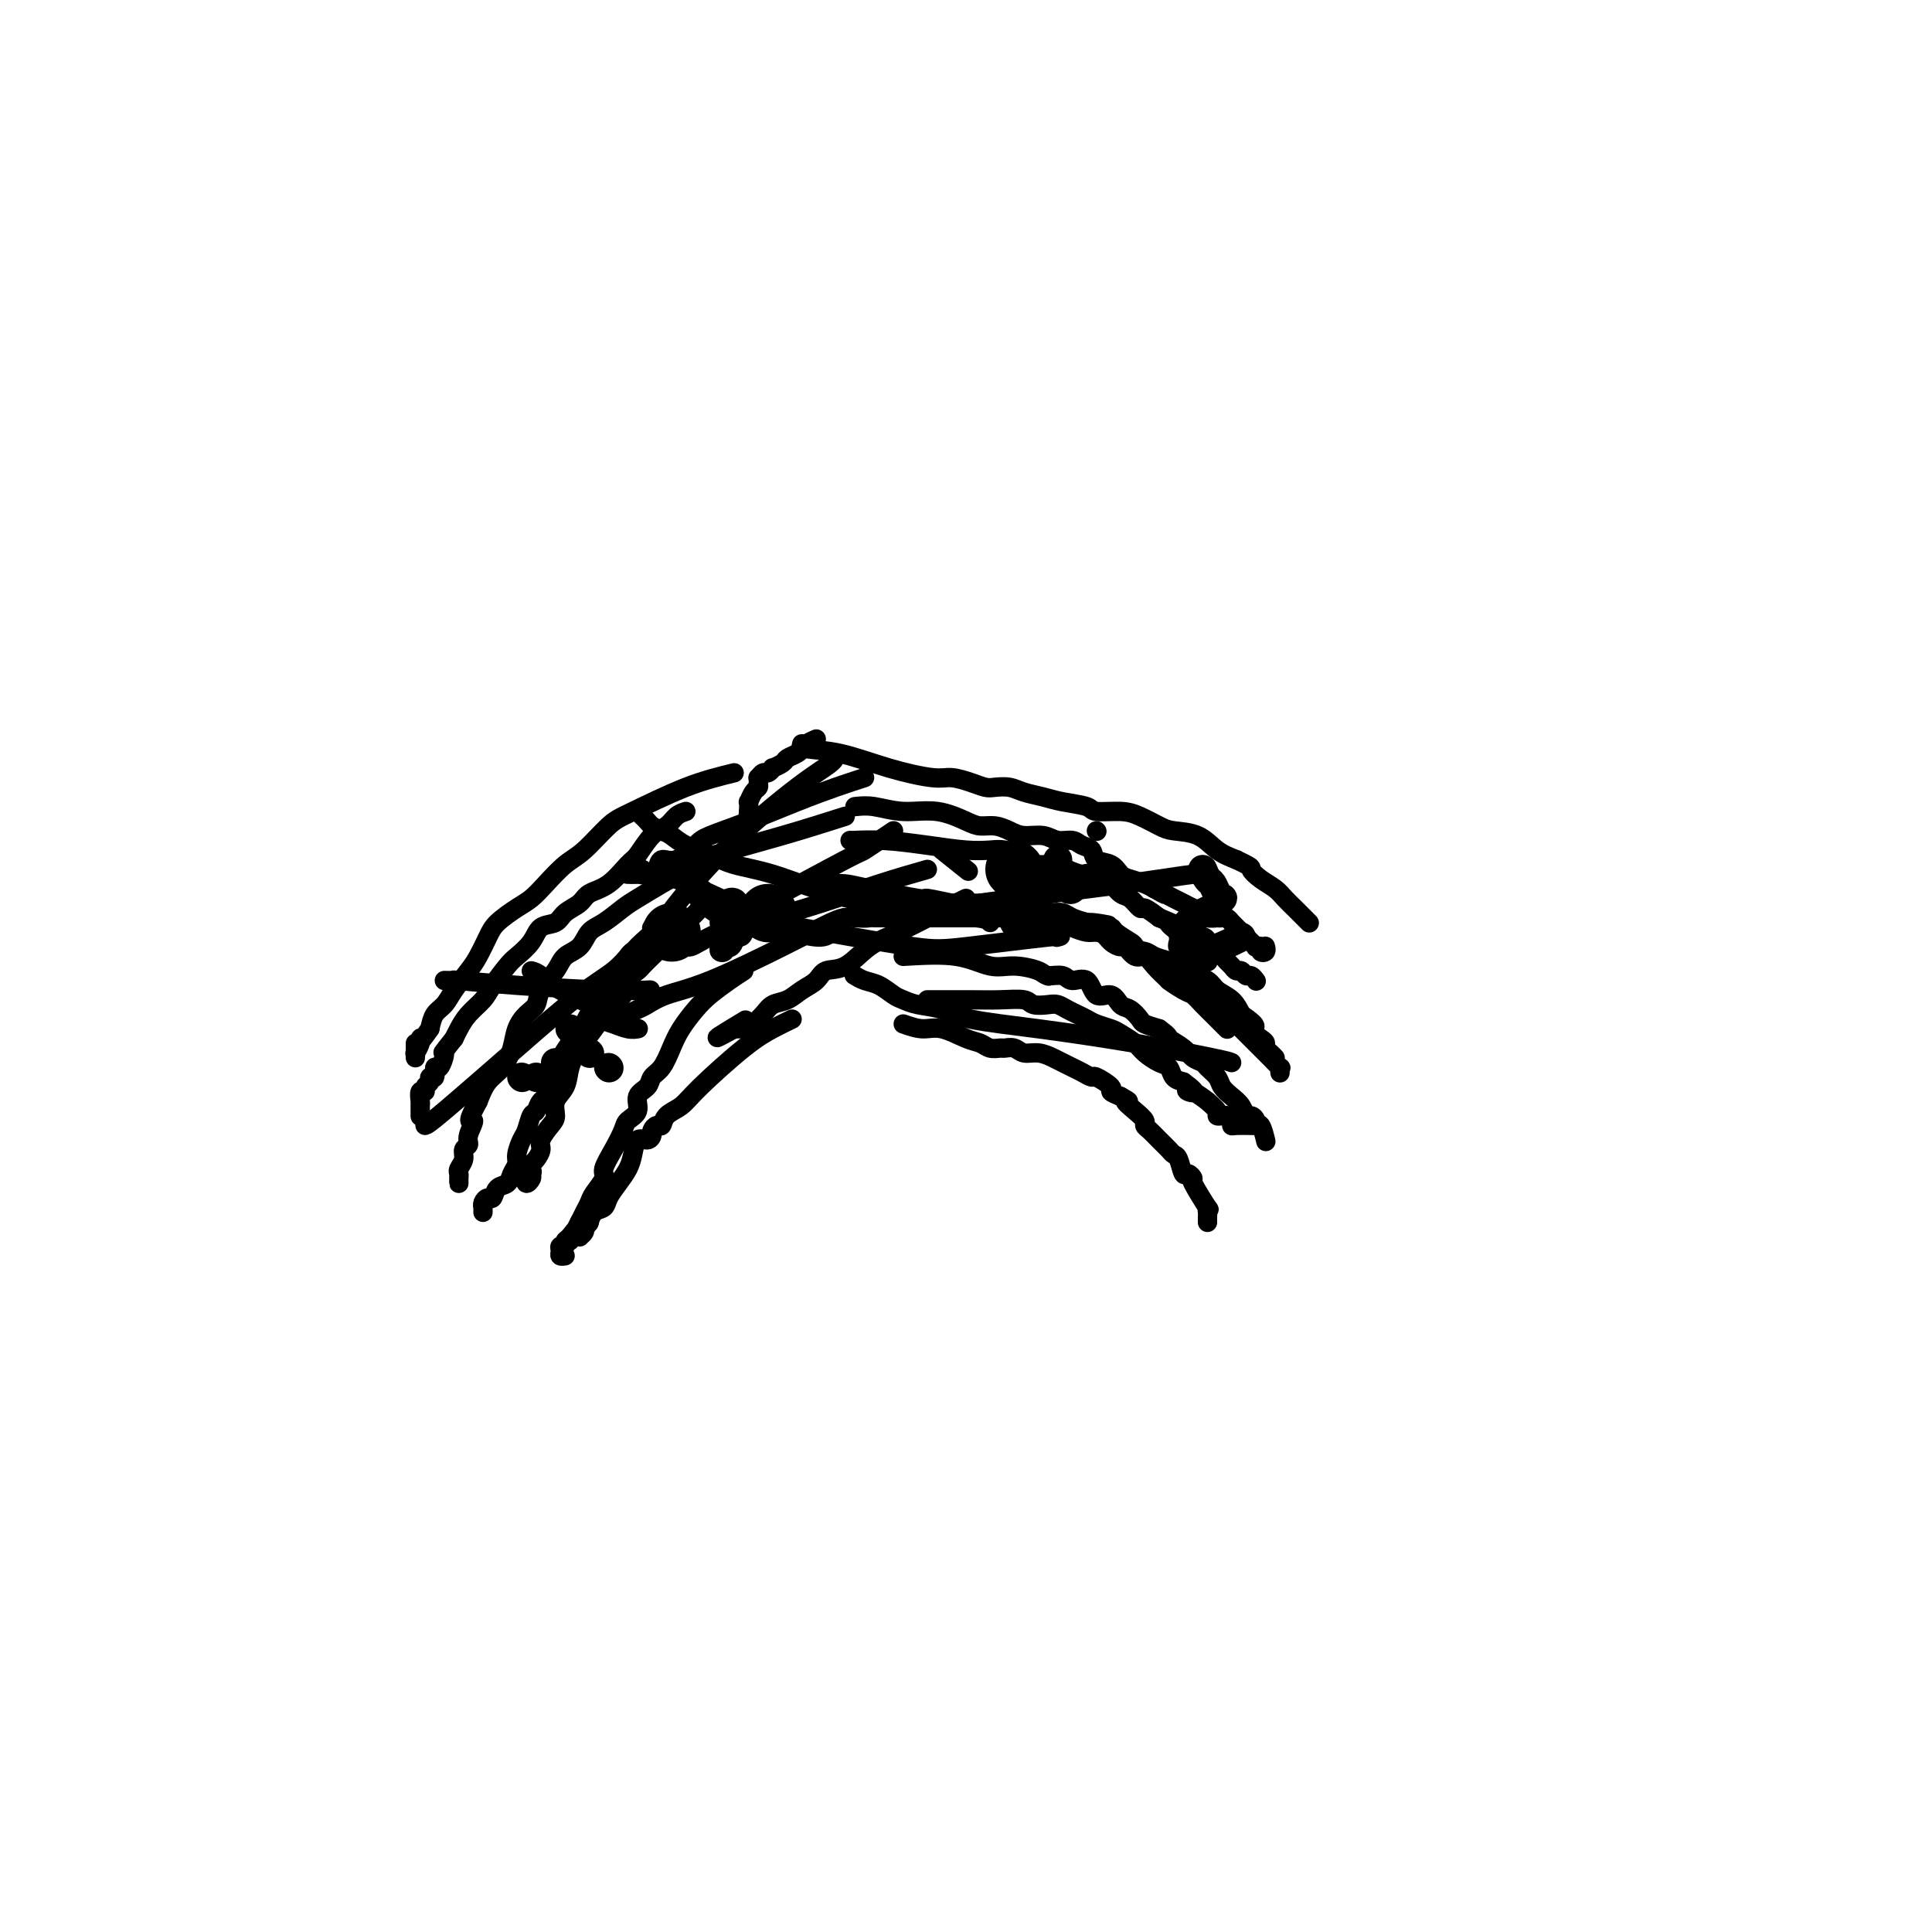 <svg viewBox='0 0 400 400' version='1.1' xmlns='http://www.w3.org/2000/svg' xmlns:xlink='http://www.w3.org/1999/xlink'><g fill='none' stroke='#000000' stroke-width='4' stroke-linecap='round' stroke-linejoin='round'><path d='M164,211c-1.258,0.606 -2.516,1.211 -4,2c-1.484,0.789 -3.196,1.760 -6,4c-2.804,2.240 -6.702,5.748 -9,8c-2.298,2.252 -2.998,3.247 -4,4c-1.002,0.753 -2.306,1.262 -3,2c-0.694,0.738 -0.776,1.705 -1,2c-0.224,0.295 -0.588,-0.081 -1,0c-0.412,0.081 -0.870,0.619 -1,1c-0.130,0.381 0.068,0.605 0,1c-0.068,0.395 -0.402,0.962 -1,1c-0.598,0.038 -1.460,-0.453 -2,0c-0.540,0.453 -0.760,1.852 -1,3c-0.240,1.148 -0.502,2.047 -1,3c-0.498,0.953 -1.233,1.962 -2,3c-0.767,1.038 -1.565,2.107 -2,3c-0.435,0.893 -0.508,1.611 -1,2c-0.492,0.389 -1.402,0.451 -2,1c-0.598,0.549 -0.885,1.585 -1,2c-0.115,0.415 -0.057,0.207 0,0'/><path d='M122,253c-2.641,3.873 -1.244,2.554 -1,2c0.244,-0.554 -0.667,-0.344 -1,0c-0.333,0.344 -0.090,0.824 0,1c0.090,0.176 0.026,0.050 0,0c-0.026,-0.050 -0.013,-0.025 0,0'/><path d='M187,212c1.368,0.477 2.736,0.955 4,1c1.264,0.045 2.423,-0.342 4,0c1.577,0.342 3.574,1.412 5,2c1.426,0.588 2.283,0.692 3,1c0.717,0.308 1.293,0.818 2,1c0.707,0.182 1.543,0.034 2,0c0.457,-0.034 0.535,0.046 1,0c0.465,-0.046 1.318,-0.220 2,0c0.682,0.220 1.194,0.832 2,1c0.806,0.168 1.906,-0.110 3,0c1.094,0.110 2.181,0.608 3,1c0.819,0.392 1.369,0.678 2,1c0.631,0.322 1.344,0.682 2,1c0.656,0.318 1.257,0.596 2,1c0.743,0.404 1.630,0.934 2,1c0.370,0.066 0.223,-0.333 1,0c0.777,0.333 2.478,1.397 3,2c0.522,0.603 -0.137,0.744 0,1c0.137,0.256 1.068,0.628 2,1'/><path d='M232,227c2.768,1.526 1.189,0.842 1,1c-0.189,0.158 1.013,1.158 2,2c0.987,0.842 1.760,1.524 2,2c0.240,0.476 -0.052,0.744 0,1c0.052,0.256 0.448,0.500 1,1c0.552,0.500 1.261,1.256 2,2c0.739,0.744 1.507,1.477 2,2c0.493,0.523 0.711,0.838 1,1c0.289,0.162 0.649,0.172 1,1c0.351,0.828 0.694,2.476 1,3c0.306,0.524 0.576,-0.074 1,0c0.424,0.074 1.003,0.822 1,1c-0.003,0.178 -0.589,-0.212 0,1c0.589,1.212 2.354,4.027 3,5c0.646,0.973 0.173,0.103 0,0c-0.173,-0.103 -0.046,0.561 0,1c0.046,0.439 0.012,0.654 0,1c-0.012,0.346 -0.003,0.824 0,1c0.003,0.176 0.001,0.050 0,0c-0.001,-0.050 -0.000,-0.025 0,0'/><path d='M147,186c-0.356,0.364 -0.711,0.727 -1,1c-0.289,0.273 -0.510,0.455 -1,1c-0.490,0.545 -1.248,1.452 -2,2c-0.752,0.548 -1.497,0.739 -2,1c-0.503,0.261 -0.763,0.594 -1,1c-0.237,0.406 -0.452,0.884 -1,1c-0.548,0.116 -1.428,-0.131 -2,0c-0.572,0.131 -0.834,0.640 -1,1c-0.166,0.360 -0.236,0.570 -1,1c-0.764,0.430 -2.222,1.078 -3,2c-0.778,0.922 -0.876,2.116 -1,3c-0.124,0.884 -0.275,1.458 -1,2c-0.725,0.542 -2.026,1.051 -3,2c-0.974,0.949 -1.622,2.337 -2,3c-0.378,0.663 -0.485,0.600 -1,1c-0.515,0.400 -1.437,1.262 -2,2c-0.563,0.738 -0.767,1.353 -1,2c-0.233,0.647 -0.495,1.328 -1,2c-0.505,0.672 -1.252,1.336 -2,2'/><path d='M118,216c-2.279,3.208 -0.978,1.728 -1,2c-0.022,0.272 -1.368,2.294 -2,4c-0.632,1.706 -0.551,3.094 -1,4c-0.449,0.906 -1.430,1.330 -2,2c-0.570,0.670 -0.731,1.587 -1,2c-0.269,0.413 -0.646,0.323 -1,1c-0.354,0.677 -0.687,2.120 -1,3c-0.313,0.880 -0.608,1.195 -1,2c-0.392,0.805 -0.882,2.098 -1,3c-0.118,0.902 0.137,1.412 0,2c-0.137,0.588 -0.666,1.253 -1,2c-0.334,0.747 -0.471,1.576 -1,2c-0.529,0.424 -1.448,0.443 -2,1c-0.552,0.557 -0.736,1.651 -1,2c-0.264,0.349 -0.607,-0.046 -1,0c-0.393,0.046 -0.837,0.535 -1,1c-0.163,0.465 -0.044,0.908 0,1c0.044,0.092 0.012,-0.168 0,0c-0.012,0.168 -0.003,0.762 0,1c0.003,0.238 0.002,0.119 0,0'/><path d='M172,183c0.999,-0.050 1.999,-0.101 3,0c1.001,0.101 2.004,0.353 5,1c2.996,0.647 7.985,1.690 10,2c2.015,0.310 1.057,-0.113 2,0c0.943,0.113 3.786,0.761 5,1c1.214,0.239 0.800,0.068 1,0c0.200,-0.068 1.016,-0.032 2,0c0.984,0.032 2.137,0.061 3,0c0.863,-0.061 1.435,-0.212 2,0c0.565,0.212 1.124,0.788 2,1c0.876,0.212 2.070,0.061 3,0c0.930,-0.061 1.596,-0.030 2,0c0.404,0.030 0.545,0.060 1,0c0.455,-0.060 1.223,-0.209 2,0c0.777,0.209 1.562,0.777 2,1c0.438,0.223 0.530,0.101 1,0c0.470,-0.101 1.319,-0.181 2,0c0.681,0.181 1.195,0.623 2,1c0.805,0.377 1.903,0.688 3,1'/><path d='M225,191c8.373,1.177 2.805,0.121 1,0c-1.805,-0.121 0.154,0.693 1,1c0.846,0.307 0.579,0.109 1,0c0.421,-0.109 1.529,-0.127 2,0c0.471,0.127 0.304,0.400 1,1c0.696,0.600 2.254,1.525 3,2c0.746,0.475 0.679,0.498 1,1c0.321,0.502 1.031,1.482 2,2c0.969,0.518 2.199,0.575 3,1c0.801,0.425 1.174,1.217 2,2c0.826,0.783 2.105,1.558 3,2c0.895,0.442 1.405,0.552 2,1c0.595,0.448 1.277,1.233 2,2c0.723,0.767 1.489,1.515 2,2c0.511,0.485 0.766,0.706 1,1c0.234,0.294 0.447,0.660 1,1c0.553,0.340 1.444,0.655 2,1c0.556,0.345 0.775,0.718 1,1c0.225,0.282 0.455,0.471 1,1c0.545,0.529 1.403,1.399 2,2c0.597,0.601 0.932,0.933 1,1c0.068,0.067 -0.132,-0.132 0,0c0.132,0.132 0.596,0.595 1,1c0.404,0.405 0.749,0.753 1,1c0.251,0.247 0.407,0.392 1,1c0.593,0.608 1.623,1.678 2,2c0.377,0.322 0.102,-0.106 0,0c-0.102,0.106 -0.029,0.744 0,1c0.029,0.256 0.015,0.128 0,0'/><path d='M152,160c-3.099,0.757 -6.197,1.513 -10,3c-3.803,1.487 -8.310,3.703 -11,5c-2.690,1.297 -3.563,1.674 -5,3c-1.437,1.326 -3.436,3.600 -5,5c-1.564,1.400 -2.692,1.925 -4,3c-1.308,1.075 -2.798,2.698 -4,4c-1.202,1.302 -2.118,2.281 -3,3c-0.882,0.719 -1.730,1.178 -3,2c-1.270,0.822 -2.963,2.008 -4,3c-1.037,0.992 -1.418,1.788 -2,3c-0.582,1.212 -1.364,2.838 -2,4c-0.636,1.162 -1.126,1.861 -2,3c-0.874,1.139 -2.131,2.718 -3,4c-0.869,1.282 -1.349,2.268 -2,3c-0.651,0.732 -1.472,1.209 -2,2c-0.528,0.791 -0.764,1.895 -1,3'/><path d='M89,213c-2.635,3.830 -2.223,2.404 -2,2c0.223,-0.404 0.256,0.214 0,1c-0.256,0.786 -0.801,1.738 -1,2c-0.199,0.262 -0.053,-0.168 0,0c0.053,0.168 0.014,0.935 0,1c-0.014,0.065 -0.004,-0.570 0,-1c0.004,-0.430 0.001,-0.654 0,-1c-0.001,-0.346 -0.000,-0.813 0,-1c0.000,-0.187 0.000,-0.093 0,0'/><path d='M166,154c-0.133,0.384 -0.266,0.767 1,1c1.266,0.233 3.931,0.314 7,1c3.069,0.686 6.541,1.977 10,3c3.459,1.023 6.904,1.777 9,2c2.096,0.223 2.844,-0.085 4,0c1.156,0.085 2.720,0.562 4,1c1.280,0.438 2.274,0.838 3,1c0.726,0.162 1.182,0.085 2,0c0.818,-0.085 1.999,-0.178 3,0c1.001,0.178 1.823,0.626 3,1c1.177,0.374 2.709,0.674 4,1c1.291,0.326 2.340,0.678 4,1c1.660,0.322 3.933,0.615 5,1c1.067,0.385 0.930,0.863 2,1c1.070,0.137 3.346,-0.067 5,0c1.654,0.067 2.686,0.406 4,1c1.314,0.594 2.910,1.444 4,2c1.090,0.556 1.674,0.819 3,1c1.326,0.181 3.396,0.279 5,1c1.604,0.721 2.744,2.063 4,3c1.256,0.937 2.628,1.468 4,2'/><path d='M256,178c3.694,1.750 2.930,1.624 3,2c0.070,0.376 0.974,1.252 2,2c1.026,0.748 2.172,1.366 3,2c0.828,0.634 1.336,1.284 2,2c0.664,0.716 1.484,1.498 2,2c0.516,0.502 0.727,0.723 1,1c0.273,0.277 0.609,0.610 1,1c0.391,0.390 0.836,0.836 1,1c0.164,0.164 0.047,0.047 0,0c-0.047,-0.047 -0.023,-0.023 0,0'/><path d='M176,174c-0.039,0.022 -0.078,0.045 1,0c1.078,-0.045 3.275,-0.156 6,0c2.725,0.156 5.980,0.581 9,1c3.020,0.419 5.807,0.833 8,1c2.193,0.167 3.794,0.087 5,0c1.206,-0.087 2.017,-0.182 3,0c0.983,0.182 2.139,0.640 3,1c0.861,0.360 1.428,0.623 2,1c0.572,0.377 1.149,0.869 2,1c0.851,0.131 1.976,-0.101 3,0c1.024,0.101 1.947,0.533 3,1c1.053,0.467 2.236,0.969 3,1c0.764,0.031 1.110,-0.411 2,0c0.890,0.411 2.322,1.673 3,2c0.678,0.327 0.600,-0.282 1,0c0.400,0.282 1.279,1.454 2,2c0.721,0.546 1.286,0.466 2,1c0.714,0.534 1.577,1.682 2,2c0.423,0.318 0.407,-0.195 1,0c0.593,0.195 1.797,1.097 3,2'/><path d='M240,190c5.303,2.279 2.561,0.978 2,1c-0.561,0.022 1.058,1.368 2,2c0.942,0.632 1.208,0.551 2,1c0.792,0.449 2.110,1.430 3,2c0.890,0.570 1.352,0.731 2,1c0.648,0.269 1.483,0.645 2,1c0.517,0.355 0.716,0.688 1,1c0.284,0.312 0.653,0.605 1,1c0.347,0.395 0.671,0.894 1,1c0.329,0.106 0.663,-0.182 1,0c0.337,0.182 0.678,0.832 1,1c0.322,0.168 0.625,-0.147 1,0c0.375,0.147 0.821,0.756 1,1c0.179,0.244 0.089,0.122 0,0'/><path d='M143,181c-0.527,-0.146 -1.054,-0.292 -2,0c-0.946,0.292 -2.312,1.022 -4,2c-1.688,0.978 -3.697,2.205 -5,3c-1.303,0.795 -1.900,1.157 -3,2c-1.100,0.843 -2.702,2.167 -4,3c-1.298,0.833 -2.292,1.174 -3,2c-0.708,0.826 -1.130,2.136 -2,3c-0.870,0.864 -2.186,1.280 -3,2c-0.814,0.720 -1.125,1.742 -2,3c-0.875,1.258 -2.314,2.751 -3,4c-0.686,1.249 -0.620,2.253 -1,3c-0.380,0.747 -1.208,1.238 -2,2c-0.792,0.762 -1.549,1.795 -2,3c-0.451,1.205 -0.595,2.581 -1,4c-0.405,1.419 -1.071,2.882 -2,4c-0.929,1.118 -2.123,1.891 -3,3c-0.877,1.109 -1.439,2.555 -2,4'/><path d='M99,228c-2.946,5.395 -1.310,3.882 -1,4c0.310,0.118 -0.705,1.867 -1,3c-0.295,1.133 0.131,1.652 0,2c-0.131,0.348 -0.820,0.527 -1,1c-0.180,0.473 0.148,1.242 0,2c-0.148,0.758 -0.772,1.507 -1,2c-0.228,0.493 -0.061,0.731 0,1c0.061,0.269 0.016,0.569 0,1c-0.016,0.431 -0.004,0.992 0,1c0.004,0.008 0.001,-0.536 0,-1c-0.001,-0.464 -0.000,-0.847 0,-1c0.000,-0.153 0.000,-0.077 0,0'/><path d='M187,198c3.970,-0.232 7.941,-0.465 11,0c3.059,0.465 5.208,1.626 7,2c1.792,0.374 3.227,-0.039 5,0c1.773,0.039 3.882,0.529 5,1c1.118,0.471 1.243,0.923 2,1c0.757,0.077 2.146,-0.220 3,0c0.854,0.220 1.173,0.956 2,1c0.827,0.044 2.160,-0.603 3,0c0.840,0.603 1.185,2.455 2,3c0.815,0.545 2.101,-0.219 3,0c0.899,0.219 1.412,1.421 2,2c0.588,0.579 1.250,0.537 2,1c0.750,0.463 1.586,1.432 2,2c0.414,0.568 0.404,0.734 1,1c0.596,0.266 1.798,0.633 3,1'/><path d='M240,213c2.616,1.907 1.655,1.676 2,2c0.345,0.324 1.994,1.203 3,2c1.006,0.797 1.368,1.512 2,2c0.632,0.488 1.534,0.750 2,1c0.466,0.250 0.496,0.489 1,1c0.504,0.511 1.483,1.293 2,2c0.517,0.707 0.572,1.337 1,2c0.428,0.663 1.229,1.357 2,2c0.771,0.643 1.512,1.235 2,2c0.488,0.765 0.722,1.705 1,2c0.278,0.295 0.600,-0.053 1,0c0.400,0.053 0.878,0.508 1,1c0.122,0.492 -0.111,1.021 0,1c0.111,-0.021 0.566,-0.593 1,0c0.434,0.593 0.848,2.352 1,3c0.152,0.648 0.044,0.185 0,0c-0.044,-0.185 -0.022,-0.093 0,0'/><path d='M154,201c-0.885,0.571 -1.770,1.141 -3,2c-1.230,0.859 -2.804,2.005 -4,3c-1.196,0.995 -2.012,1.838 -3,3c-0.988,1.162 -2.147,2.643 -3,4c-0.853,1.357 -1.399,2.589 -2,4c-0.601,1.411 -1.255,3.001 -2,4c-0.745,0.999 -1.580,1.409 -2,2c-0.420,0.591 -0.427,1.364 -1,2c-0.573,0.636 -1.714,1.134 -2,2c-0.286,0.866 0.283,2.098 0,3c-0.283,0.902 -1.419,1.472 -2,2c-0.581,0.528 -0.607,1.013 -1,2c-0.393,0.987 -1.152,2.477 -2,4c-0.848,1.523 -1.785,3.079 -2,4c-0.215,0.921 0.293,1.205 0,2c-0.293,0.795 -1.388,2.100 -2,3c-0.612,0.900 -0.742,1.396 -1,2c-0.258,0.604 -0.645,1.315 -1,2c-0.355,0.685 -0.677,1.342 -1,2'/><path d='M120,253c-3.432,6.592 -1.512,3.072 -1,2c0.512,-1.072 -0.384,0.304 -1,1c-0.616,0.696 -0.951,0.712 -1,1c-0.049,0.288 0.187,0.848 0,1c-0.187,0.152 -0.796,-0.103 -1,0c-0.204,0.103 -0.003,0.564 0,1c0.003,0.436 -0.191,0.848 0,1c0.191,0.152 0.769,0.043 1,0c0.231,-0.043 0.116,-0.022 0,0'/><path d='M177,167c1.180,-0.127 2.360,-0.254 4,0c1.640,0.254 3.741,0.891 6,1c2.259,0.109 4.677,-0.308 7,0c2.323,0.308 4.549,1.340 6,2c1.451,0.660 2.125,0.946 3,1c0.875,0.054 1.952,-0.125 3,0c1.048,0.125 2.066,0.554 3,1c0.934,0.446 1.783,0.907 3,1c1.217,0.093 2.803,-0.183 4,0c1.197,0.183 2.007,0.827 3,1c0.993,0.173 2.171,-0.123 3,0c0.829,0.123 1.311,0.667 2,1c0.689,0.333 1.587,0.456 2,1c0.413,0.544 0.341,1.508 1,2c0.659,0.492 2.050,0.513 3,1c0.950,0.487 1.461,1.440 2,2c0.539,0.560 1.107,0.728 2,1c0.893,0.272 2.112,0.649 3,1c0.888,0.351 1.444,0.675 2,1'/><path d='M239,184c2.988,1.726 1.956,1.040 2,1c0.044,-0.040 1.162,0.568 2,1c0.838,0.432 1.395,0.690 2,1c0.605,0.310 1.257,0.671 2,1c0.743,0.329 1.575,0.624 2,1c0.425,0.376 0.442,0.832 1,1c0.558,0.168 1.656,0.049 2,0c0.344,-0.049 -0.066,-0.028 0,0c0.066,0.028 0.609,0.063 1,0c0.391,-0.063 0.631,-0.223 1,0c0.369,0.223 0.869,0.829 1,1c0.131,0.171 -0.105,-0.095 0,0c0.105,0.095 0.553,0.550 1,1c0.447,0.450 0.894,0.895 1,1c0.106,0.105 -0.130,-0.129 0,0c0.130,0.129 0.627,0.622 1,1c0.373,0.378 0.621,0.641 1,1c0.379,0.359 0.890,0.815 1,1c0.110,0.185 -0.181,0.098 0,0c0.181,-0.098 0.833,-0.208 1,0c0.167,0.208 -0.151,0.735 0,1c0.151,0.265 0.773,0.267 1,0c0.227,-0.267 0.061,-0.803 0,-1c-0.061,-0.197 -0.017,-0.056 0,0c0.017,0.056 0.009,0.028 0,0'/><path d='M142,168c-0.688,0.227 -1.376,0.453 -2,1c-0.624,0.547 -1.184,1.414 -2,2c-0.816,0.586 -1.889,0.891 -3,2c-1.111,1.109 -2.260,3.021 -3,4c-0.740,0.979 -1.070,1.024 -2,2c-0.930,0.976 -2.461,2.881 -4,4c-1.539,1.119 -3.088,1.450 -4,2c-0.912,0.550 -1.188,1.319 -2,2c-0.812,0.681 -2.161,1.275 -3,2c-0.839,0.725 -1.168,1.582 -2,2c-0.832,0.418 -2.166,0.398 -3,1c-0.834,0.602 -1.167,1.827 -2,3c-0.833,1.173 -2.166,2.295 -3,3c-0.834,0.705 -1.169,0.994 -2,2c-0.831,1.006 -2.159,2.731 -3,4c-0.841,1.269 -1.194,2.082 -2,3c-0.806,0.918 -2.063,1.939 -3,3c-0.937,1.061 -1.553,2.160 -2,3c-0.447,0.840 -0.723,1.420 -1,2'/><path d='M94,215c-3.194,4.047 -2.181,2.663 -2,3c0.181,0.337 -0.472,2.395 -1,3c-0.528,0.605 -0.930,-0.242 -1,0c-0.070,0.242 0.192,1.572 0,2c-0.192,0.428 -0.840,-0.045 -1,0c-0.160,0.045 0.167,0.607 0,1c-0.167,0.393 -0.829,0.616 -1,1c-0.171,0.384 0.150,0.928 0,1c-0.150,0.072 -0.772,-0.328 -1,0c-0.228,0.328 -0.061,1.383 0,2c0.061,0.617 0.016,0.796 0,1c-0.016,0.204 -0.004,0.433 0,1c0.004,0.567 0.001,1.472 0,1c-0.001,-0.472 -0.000,-2.319 0,-3c0.000,-0.681 0.000,-0.194 0,0c-0.000,0.194 -0.000,0.097 0,0'/><path d='M181,190c1.589,-0.000 3.178,-0.000 5,0c1.822,0.000 3.876,0.000 6,0c2.124,-0.000 4.317,-0.000 7,0c2.683,0.000 5.855,0.000 7,0c1.145,-0.000 0.264,-0.001 1,0c0.736,0.001 3.088,0.003 4,0c0.912,-0.003 0.382,-0.012 1,0c0.618,0.012 2.382,0.044 4,0c1.618,-0.044 3.091,-0.163 4,0c0.909,0.163 1.256,0.608 2,1c0.744,0.392 1.886,0.730 3,1c1.114,0.270 2.199,0.473 3,1c0.801,0.527 1.317,1.380 2,2c0.683,0.620 1.533,1.009 2,1c0.467,-0.009 0.551,-0.414 1,0c0.449,0.414 1.265,1.647 2,2c0.735,0.353 1.390,-0.174 2,0c0.610,0.174 1.174,1.050 2,2c0.826,0.950 1.913,1.975 3,3'/><path d='M242,203c3.247,1.899 0.365,0.148 0,0c-0.365,-0.148 1.786,1.308 3,2c1.214,0.692 1.491,0.619 2,1c0.509,0.381 1.250,1.216 2,2c0.750,0.784 1.507,1.516 2,2c0.493,0.484 0.720,0.718 1,1c0.280,0.282 0.611,0.611 1,1c0.389,0.389 0.836,0.836 1,1c0.164,0.164 0.044,0.044 0,0c-0.044,-0.044 -0.013,-0.013 0,0c0.013,0.013 0.006,0.006 0,0'/><path d='M192,207c1.269,0.002 2.537,0.004 4,0c1.463,-0.004 3.120,-0.015 5,0c1.880,0.015 3.984,0.056 6,0c2.016,-0.056 3.944,-0.208 5,0c1.056,0.208 1.242,0.777 2,1c0.758,0.223 2.090,0.101 3,0c0.910,-0.101 1.397,-0.182 2,0c0.603,0.182 1.320,0.626 2,1c0.680,0.374 1.322,0.677 2,1c0.678,0.323 1.393,0.667 2,1c0.607,0.333 1.106,0.655 2,1c0.894,0.345 2.182,0.712 3,1c0.818,0.288 1.165,0.496 2,1c0.835,0.504 2.159,1.305 3,2c0.841,0.695 1.198,1.286 2,2c0.802,0.714 2.050,1.552 3,2c0.950,0.448 1.602,0.505 2,1c0.398,0.495 0.542,1.427 1,2c0.458,0.573 1.229,0.786 2,1'/><path d='M245,224c3.930,2.808 1.754,2.328 1,2c-0.754,-0.328 -0.088,-0.505 1,0c1.088,0.505 2.596,1.691 3,2c0.404,0.309 -0.295,-0.258 0,0c0.295,0.258 1.586,1.340 2,2c0.414,0.660 -0.047,0.899 0,1c0.047,0.101 0.602,0.066 1,0c0.398,-0.066 0.640,-0.161 1,0c0.360,0.161 0.840,0.579 1,1c0.160,0.421 0.002,0.845 0,1c-0.002,0.155 0.153,0.042 1,0c0.847,-0.042 2.385,-0.012 3,0c0.615,0.012 0.308,0.006 0,0'/><path d='M141,193c-0.664,0.242 -1.329,0.484 -2,1c-0.671,0.516 -1.350,1.306 -2,2c-0.650,0.694 -1.272,1.291 -2,2c-0.728,0.709 -1.563,1.529 -2,2c-0.437,0.471 -0.476,0.593 -1,1c-0.524,0.407 -1.533,1.098 -2,2c-0.467,0.902 -0.391,2.015 -1,3c-0.609,0.985 -1.902,1.842 -3,3c-1.098,1.158 -2.001,2.616 -3,4c-0.999,1.384 -2.096,2.692 -3,4c-0.904,1.308 -1.617,2.614 -2,4c-0.383,1.386 -0.436,2.850 -1,4c-0.564,1.150 -1.639,1.984 -2,3c-0.361,1.016 -0.009,2.212 0,3c0.009,0.788 -0.326,1.167 -1,2c-0.674,0.833 -1.686,2.120 -2,3c-0.314,0.880 0.069,1.352 0,2c-0.069,0.648 -0.591,1.471 -1,2c-0.409,0.529 -0.704,0.765 -1,1'/><path d='M110,241c-1.543,4.183 -0.400,2.642 0,2c0.400,-0.642 0.058,-0.385 0,0c-0.058,0.385 0.166,0.898 0,1c-0.166,0.102 -0.724,-0.208 -1,0c-0.276,0.208 -0.270,0.932 0,1c0.270,0.068 0.803,-0.520 1,-1c0.197,-0.480 0.056,-0.851 0,-1c-0.056,-0.149 -0.028,-0.074 0,0'/><path d='M194,187c0.970,0.016 1.941,0.032 3,0c1.059,-0.032 2.208,-0.111 4,0c1.792,0.111 4.227,0.412 6,1c1.773,0.588 2.883,1.463 5,2c2.117,0.537 5.242,0.734 7,1c1.758,0.266 2.149,0.600 3,1c0.851,0.400 2.161,0.867 3,1c0.839,0.133 1.207,-0.066 2,0c0.793,0.066 2.012,0.399 3,1c0.988,0.601 1.746,1.471 3,2c1.254,0.529 3.005,0.718 4,1c0.995,0.282 1.233,0.656 2,1c0.767,0.344 2.063,0.659 3,1c0.937,0.341 1.515,0.710 2,1c0.485,0.290 0.879,0.503 2,1c1.121,0.497 2.971,1.277 4,2c1.029,0.723 1.239,1.387 2,2c0.761,0.613 2.075,1.175 3,2c0.925,0.825 1.463,1.912 2,3'/><path d='M257,210c4.526,3.046 2.340,2.661 2,3c-0.340,0.339 1.167,1.401 2,2c0.833,0.599 0.994,0.735 1,1c0.006,0.265 -0.143,0.659 0,1c0.143,0.341 0.577,0.630 1,1c0.423,0.370 0.835,0.820 1,1c0.165,0.180 0.082,0.090 0,0'/><path d='M169,153c-0.747,0.333 -1.494,0.666 -2,1c-0.506,0.334 -0.770,0.668 -1,1c-0.230,0.332 -0.425,0.662 -1,1c-0.575,0.338 -1.530,0.683 -2,1c-0.470,0.317 -0.454,0.606 -1,1c-0.546,0.394 -1.653,0.894 -2,1c-0.347,0.106 0.065,-0.183 0,0c-0.065,0.183 -0.606,0.836 -1,1c-0.394,0.164 -0.641,-0.163 -1,0c-0.359,0.163 -0.831,0.816 -1,1c-0.169,0.184 -0.035,-0.100 0,0c0.035,0.100 -0.029,0.586 0,1c0.029,0.414 0.151,0.757 0,1c-0.151,0.243 -0.577,0.385 -1,1c-0.423,0.615 -0.845,1.704 -1,2c-0.155,0.296 -0.044,-0.201 0,0c0.044,0.201 0.022,1.101 0,2'/><path d='M155,168c-0.249,1.475 0.129,1.663 0,2c-0.129,0.337 -0.766,0.821 -1,1c-0.234,0.179 -0.067,0.051 0,0c0.067,-0.051 0.033,-0.026 0,0'/><path d='M185,172c-2.529,1.705 -5.059,3.409 -6,4c-0.941,0.591 -0.295,0.067 -4,2c-3.705,1.933 -11.763,6.321 -15,8c-3.237,1.679 -1.655,0.649 -2,1c-0.345,0.351 -2.618,2.084 -4,3c-1.382,0.916 -1.872,1.016 -2,1c-0.128,-0.016 0.105,-0.149 0,0c-0.105,0.149 -0.550,0.579 -1,1c-0.450,0.421 -0.905,0.834 -1,1c-0.095,0.166 0.171,0.087 0,0c-0.171,-0.087 -0.777,-0.182 -1,0c-0.223,0.182 -0.061,0.641 0,1c0.061,0.359 0.020,0.619 0,1c-0.020,0.381 -0.020,0.883 0,1c0.020,0.117 0.061,-0.151 0,0c-0.061,0.151 -0.222,0.721 0,1c0.222,0.279 0.829,0.267 1,0c0.171,-0.267 -0.094,-0.791 0,-1c0.094,-0.209 0.547,-0.105 1,0'/><path d='M151,196c0.226,0.452 0.792,-0.417 1,-1c0.208,-0.583 0.060,-0.881 0,-1c-0.060,-0.119 -0.030,-0.060 0,0'/><path d='M200,186c-1.779,0.875 -3.558,1.749 -6,3c-2.442,1.251 -5.545,2.877 -8,4c-2.455,1.123 -4.260,1.743 -6,3c-1.740,1.257 -3.413,3.153 -5,4c-1.587,0.847 -3.086,0.646 -4,1c-0.914,0.354 -1.242,1.264 -2,2c-0.758,0.736 -1.947,1.300 -3,2c-1.053,0.700 -1.970,1.536 -3,2c-1.030,0.464 -2.174,0.555 -3,1c-0.826,0.445 -1.334,1.244 -2,2c-0.666,0.756 -1.489,1.471 -2,2c-0.511,0.529 -0.711,0.874 -1,1c-0.289,0.126 -0.666,0.034 -1,0c-0.334,-0.034 -0.626,-0.009 -1,0c-0.374,0.009 -0.832,0.002 -1,0c-0.168,-0.002 -0.048,-0.001 0,0c0.048,0.001 0.024,0.000 0,0'/><path d='M152,213c-7.244,3.978 -1.356,0.422 1,-1c2.356,-1.422 1.178,-0.711 0,0'/><path d='M179,161c-1.873,0.605 -3.746,1.210 -6,2c-2.254,0.790 -4.889,1.764 -8,3c-3.111,1.236 -6.697,2.732 -10,4c-3.303,1.268 -6.324,2.308 -8,3c-1.676,0.692 -2.007,1.037 -3,2c-0.993,0.963 -2.647,2.545 -4,3c-1.353,0.455 -2.405,-0.218 -3,0c-0.595,0.218 -0.734,1.327 -1,2c-0.266,0.673 -0.660,0.909 -1,1c-0.340,0.091 -0.627,0.038 -1,0c-0.373,-0.038 -0.832,-0.062 -1,0c-0.168,0.062 -0.045,0.209 0,0c0.045,-0.209 0.013,-0.774 0,-1c-0.013,-0.226 -0.006,-0.113 0,0'/><path d='M192,180c-3.121,0.891 -6.241,1.782 -10,3c-3.759,1.218 -8.155,2.764 -12,4c-3.845,1.236 -7.138,2.163 -10,3c-2.862,0.837 -5.292,1.583 -7,2c-1.708,0.417 -2.695,0.504 -4,1c-1.305,0.496 -2.928,1.401 -4,2c-1.072,0.599 -1.594,0.894 -2,1c-0.406,0.106 -0.697,0.025 -1,0c-0.303,-0.025 -0.617,0.007 -1,0c-0.383,-0.007 -0.835,-0.053 -1,0c-0.165,0.053 -0.045,0.207 0,0c0.045,-0.207 0.013,-0.773 0,-1c-0.013,-0.227 -0.006,-0.113 0,0'/><path d='M175,169c-4.131,1.313 -8.263,2.626 -13,4c-4.737,1.374 -10.081,2.809 -14,4c-3.919,1.191 -6.415,2.137 -8,3c-1.585,0.863 -2.260,1.643 -3,2c-0.740,0.357 -1.543,0.292 -2,0c-0.457,-0.292 -0.566,-0.810 -1,-1c-0.434,-0.190 -1.194,-0.051 -2,0c-0.806,0.051 -1.659,0.015 -2,0c-0.341,-0.015 -0.171,-0.007 0,0'/><path d='M202,188c0.000,0.000 0.100,0.100 0.1,0.1'/><path d='M205,191c-0.373,-0.402 -0.746,-0.803 -3,-1c-2.254,-0.197 -6.390,-0.188 -12,-1c-5.610,-0.812 -12.692,-2.444 -18,-4c-5.308,-1.556 -8.840,-3.037 -12,-4c-3.160,-0.963 -5.949,-1.410 -8,-2c-2.051,-0.590 -3.365,-1.324 -5,-2c-1.635,-0.676 -3.590,-1.294 -5,-2c-1.410,-0.706 -2.276,-1.498 -3,-2c-0.724,-0.502 -1.308,-0.713 -2,-1c-0.692,-0.287 -1.492,-0.651 -2,-1c-0.508,-0.349 -0.725,-0.682 -1,-1c-0.275,-0.318 -0.610,-0.621 -1,-1c-0.390,-0.379 -0.836,-0.833 -1,-1c-0.164,-0.167 -0.047,-0.048 0,0c0.047,0.048 0.023,0.024 0,0'/><path d='M173,156c0.020,0.562 0.041,1.124 -1,2c-1.041,0.876 -3.142,2.066 -7,5c-3.858,2.934 -9.473,7.613 -14,12c-4.527,4.387 -7.968,8.484 -10,11c-2.032,2.516 -2.656,3.451 -3,4c-0.344,0.549 -0.408,0.711 -1,1c-0.592,0.289 -1.713,0.703 -2,1c-0.287,0.297 0.259,0.476 0,1c-0.259,0.524 -1.324,1.395 -2,2c-0.676,0.605 -0.965,0.946 -1,1c-0.035,0.054 0.183,-0.178 0,0c-0.183,0.178 -0.767,0.765 -1,1c-0.233,0.235 -0.117,0.117 0,0'/><path d='M138,181c0.281,0.192 0.562,0.383 2,1c1.438,0.617 4.034,1.659 7,3c2.966,1.341 6.301,2.983 9,4c2.699,1.017 4.762,1.411 6,2c1.238,0.589 1.652,1.373 3,2c1.348,0.627 3.629,1.096 5,1c1.371,-0.096 1.831,-0.757 2,-1c0.169,-0.243 0.048,-0.070 0,0c-0.048,0.070 -0.024,0.035 0,0'/><path d='M175,190c-0.525,0.048 -1.051,0.097 -3,1c-1.949,0.903 -5.323,2.661 -10,5c-4.677,2.339 -10.658,5.257 -15,7c-4.342,1.743 -7.043,2.309 -9,3c-1.957,0.691 -3.168,1.506 -4,2c-0.832,0.494 -1.283,0.668 -2,1c-0.717,0.332 -1.698,0.821 -2,1c-0.302,0.179 0.077,0.048 0,0c-0.077,-0.048 -0.608,-0.013 -1,0c-0.392,0.013 -0.644,0.003 -1,0c-0.356,-0.003 -0.816,-0.001 -1,0c-0.184,0.001 -0.092,0.000 0,0'/><path d='M110,201c0.553,0.151 1.106,0.302 2,1c0.894,0.698 2.130,1.942 4,3c1.870,1.058 4.375,1.930 6,3c1.625,1.070 2.369,2.339 3,3c0.631,0.661 1.149,0.713 2,1c0.851,0.287 2.037,0.808 3,1c0.963,0.192 1.704,0.055 2,0c0.296,-0.055 0.148,-0.027 0,0'/><path d='M88,233c0.336,-0.096 0.672,-0.191 4,-3c3.328,-2.809 9.647,-8.331 15,-13c5.353,-4.669 9.738,-8.485 13,-11c3.262,-2.515 5.400,-3.731 7,-5c1.600,-1.269 2.663,-2.593 3,-3c0.337,-0.407 -0.050,0.101 0,0c0.050,-0.101 0.538,-0.811 1,-1c0.462,-0.189 0.898,0.142 1,0c0.102,-0.142 -0.130,-0.756 0,-1c0.130,-0.244 0.623,-0.117 1,0c0.377,0.117 0.640,0.224 1,0c0.360,-0.224 0.817,-0.778 1,-1c0.183,-0.222 0.091,-0.111 0,0'/><path d='M92,203c0.969,0.022 1.938,0.044 2,0c0.062,-0.044 -0.785,-0.156 1,0c1.785,0.156 6.200,0.578 12,1c5.800,0.422 12.985,0.844 18,1c5.015,0.156 7.862,0.044 9,0c1.138,-0.044 0.569,-0.022 0,0'/><path d='M195,176c2.083,1.667 4.167,3.333 5,4c0.833,0.667 0.417,0.333 0,0'/><path d='M217,202c0.000,0.000 0.100,0.100 0.1,0.1'/><path d='M250,181c-0.271,-0.152 -0.541,-0.304 -3,0c-2.459,0.304 -7.105,1.062 -14,2c-6.895,0.938 -16.039,2.054 -23,3c-6.961,0.946 -11.738,1.720 -15,2c-3.262,0.280 -5.009,0.065 -6,0c-0.991,-0.065 -1.228,0.021 -2,0c-0.772,-0.021 -2.081,-0.149 -3,0c-0.919,0.149 -1.448,0.576 -2,1c-0.552,0.424 -1.127,0.846 -2,1c-0.873,0.154 -2.043,0.042 -3,0c-0.957,-0.042 -1.702,-0.012 -2,0c-0.298,0.012 -0.149,0.006 0,0'/><path d='M227,172c0.000,0.000 0.100,0.100 0.1,0.1'/><path d='M250,199c0.000,0.000 0.100,0.100 0.1,0.1'/><path d='M255,220c-0.382,-0.162 -0.765,-0.323 -4,-1c-3.235,-0.677 -9.324,-1.869 -16,-3c-6.676,-1.131 -13.939,-2.201 -20,-3c-6.061,-0.799 -10.922,-1.326 -14,-2c-3.078,-0.674 -4.375,-1.494 -6,-2c-1.625,-0.506 -3.579,-0.699 -5,-1c-1.421,-0.301 -2.307,-0.711 -3,-1c-0.693,-0.289 -1.191,-0.456 -2,-1c-0.809,-0.544 -1.928,-1.465 -3,-2c-1.072,-0.535 -2.096,-0.682 -3,-1c-0.904,-0.318 -1.687,-0.805 -2,-1c-0.313,-0.195 -0.157,-0.097 0,0'/><path d='M157,191c0.515,-0.140 1.030,-0.280 3,0c1.970,0.280 5.396,0.979 11,2c5.604,1.021 13.386,2.365 18,3c4.614,0.635 6.062,0.562 11,0c4.938,-0.562 13.368,-1.613 17,-2c3.632,-0.387 2.466,-0.111 2,0c-0.466,0.111 -0.233,0.055 0,0'/></g>
<g fill='none' stroke='#000000' stroke-width='12' stroke-linecap='round' stroke-linejoin='round'><path d='M210,180c0.000,0.000 0.100,0.100 0.1,0.1'/><path d='M139,193c0.000,0.000 0.100,0.100 0.1,0.1'/><path d='M159,189c0.000,0.000 0.100,0.100 0.1,0.1'/></g>
<g fill='none' stroke='#000000' stroke-width='6' stroke-linecap='round' stroke-linejoin='round'><path d='M145,185c0.560,0.649 1.120,1.298 2,2c0.880,0.702 2.081,1.457 3,2c0.919,0.543 1.555,0.874 2,1c0.445,0.126 0.697,0.047 1,0c0.303,-0.047 0.657,-0.063 1,0c0.343,0.063 0.677,0.203 1,0c0.323,-0.203 0.637,-0.750 0,-1c-0.637,-0.250 -2.223,-0.203 -3,0c-0.777,0.203 -0.745,0.561 -1,1c-0.255,0.439 -0.798,0.957 -1,1c-0.202,0.043 -0.065,-0.391 0,0c0.065,0.391 0.056,1.605 0,2c-0.056,0.395 -0.159,-0.030 0,0c0.159,0.030 0.579,0.515 1,1'/><path d='M151,194c-0.143,0.362 0.499,-0.734 1,-1c0.501,-0.266 0.862,0.298 1,0c0.138,-0.298 0.052,-1.456 0,-2c-0.052,-0.544 -0.070,-0.472 0,-1c0.070,-0.528 0.229,-1.654 0,-2c-0.229,-0.346 -0.846,0.089 -1,0c-0.154,-0.089 0.154,-0.700 0,-1c-0.154,-0.300 -0.769,-0.287 -1,0c-0.231,0.287 -0.079,0.847 0,1c0.079,0.153 0.085,-0.103 0,0c-0.085,0.103 -0.260,0.563 0,1c0.260,0.437 0.956,0.849 1,1c0.044,0.151 -0.565,0.041 0,0c0.565,-0.041 2.304,-0.012 3,0c0.696,0.012 0.348,0.006 0,0'/><path d='M219,178c0.024,0.642 0.049,1.283 0,2c-0.049,0.717 -0.171,1.509 0,2c0.171,0.491 0.635,0.683 1,1c0.365,0.317 0.631,0.761 1,1c0.369,0.239 0.841,0.273 1,0c0.159,-0.273 0.006,-0.854 0,-1c-0.006,-0.146 0.137,0.144 0,0c-0.137,-0.144 -0.552,-0.723 -1,-1c-0.448,-0.277 -0.929,-0.253 -2,0c-1.071,0.253 -2.732,0.736 -4,1c-1.268,0.264 -2.144,0.308 -3,1c-0.856,0.692 -1.691,2.030 -2,3c-0.309,0.970 -0.090,1.571 0,2c0.090,0.429 0.052,0.687 0,1c-0.052,0.313 -0.117,0.682 0,1c0.117,0.318 0.416,0.586 1,1c0.584,0.414 1.453,0.976 2,1c0.547,0.024 0.774,-0.488 1,-1'/><path d='M214,192c0.845,0.596 0.959,-0.415 1,-1c0.041,-0.585 0.009,-0.745 0,-1c-0.009,-0.255 0.005,-0.604 0,-1c-0.005,-0.396 -0.028,-0.838 0,-1c0.028,-0.162 0.108,-0.043 0,0c-0.108,0.043 -0.405,0.012 -1,0c-0.595,-0.012 -1.488,-0.003 -2,0c-0.512,0.003 -0.641,0.001 -1,0c-0.359,-0.001 -0.947,-0.000 -1,0c-0.053,0.000 0.429,0.000 1,0c0.571,-0.000 1.231,-0.000 2,0c0.769,0.000 1.648,0.000 2,0c0.352,-0.000 0.176,-0.000 0,0'/><path d='M249,180c0.332,0.784 0.664,1.568 1,2c0.336,0.432 0.675,0.511 1,1c0.325,0.489 0.634,1.388 1,2c0.366,0.612 0.787,0.937 1,1c0.213,0.063 0.219,-0.135 0,0c-0.219,0.135 -0.661,0.602 -1,1c-0.339,0.398 -0.574,0.726 -1,1c-0.426,0.274 -1.044,0.494 -2,1c-0.956,0.506 -2.249,1.299 -3,2c-0.751,0.701 -0.959,1.312 -1,2c-0.041,0.688 0.084,1.453 0,2c-0.084,0.547 -0.375,0.875 0,1c0.375,0.125 1.418,0.048 2,0c0.582,-0.048 0.702,-0.066 1,0c0.298,0.066 0.773,0.217 1,0c0.227,-0.217 0.205,-0.800 0,-1c-0.205,-0.200 -0.594,-0.015 -1,0c-0.406,0.015 -0.830,-0.138 -1,0c-0.170,0.138 -0.085,0.569 0,1'/><path d='M247,196c0.184,0.720 0.144,0.021 0,0c-0.144,-0.021 -0.392,0.635 0,1c0.392,0.365 1.425,0.438 3,0c1.575,-0.438 3.693,-1.387 5,-2c1.307,-0.613 1.802,-0.889 2,-1c0.198,-0.111 0.099,-0.055 0,0'/><path d='M122,218c0.000,0.000 0.100,0.100 0.1,0.1'/><path d='M111,223c0.000,0.000 0.100,0.100 0.1,0.1'/><path d='M108,223c0.000,0.000 0.100,0.100 0.1,0.1'/><path d='M126,221c0.000,0.000 0.100,0.100 0.1,0.1'/><path d='M115,220c0.000,0.000 0.100,0.100 0.1,0.1'/><path d='M118,213c0.000,0.000 0.100,0.100 0.1,0.1'/></g>
</svg>